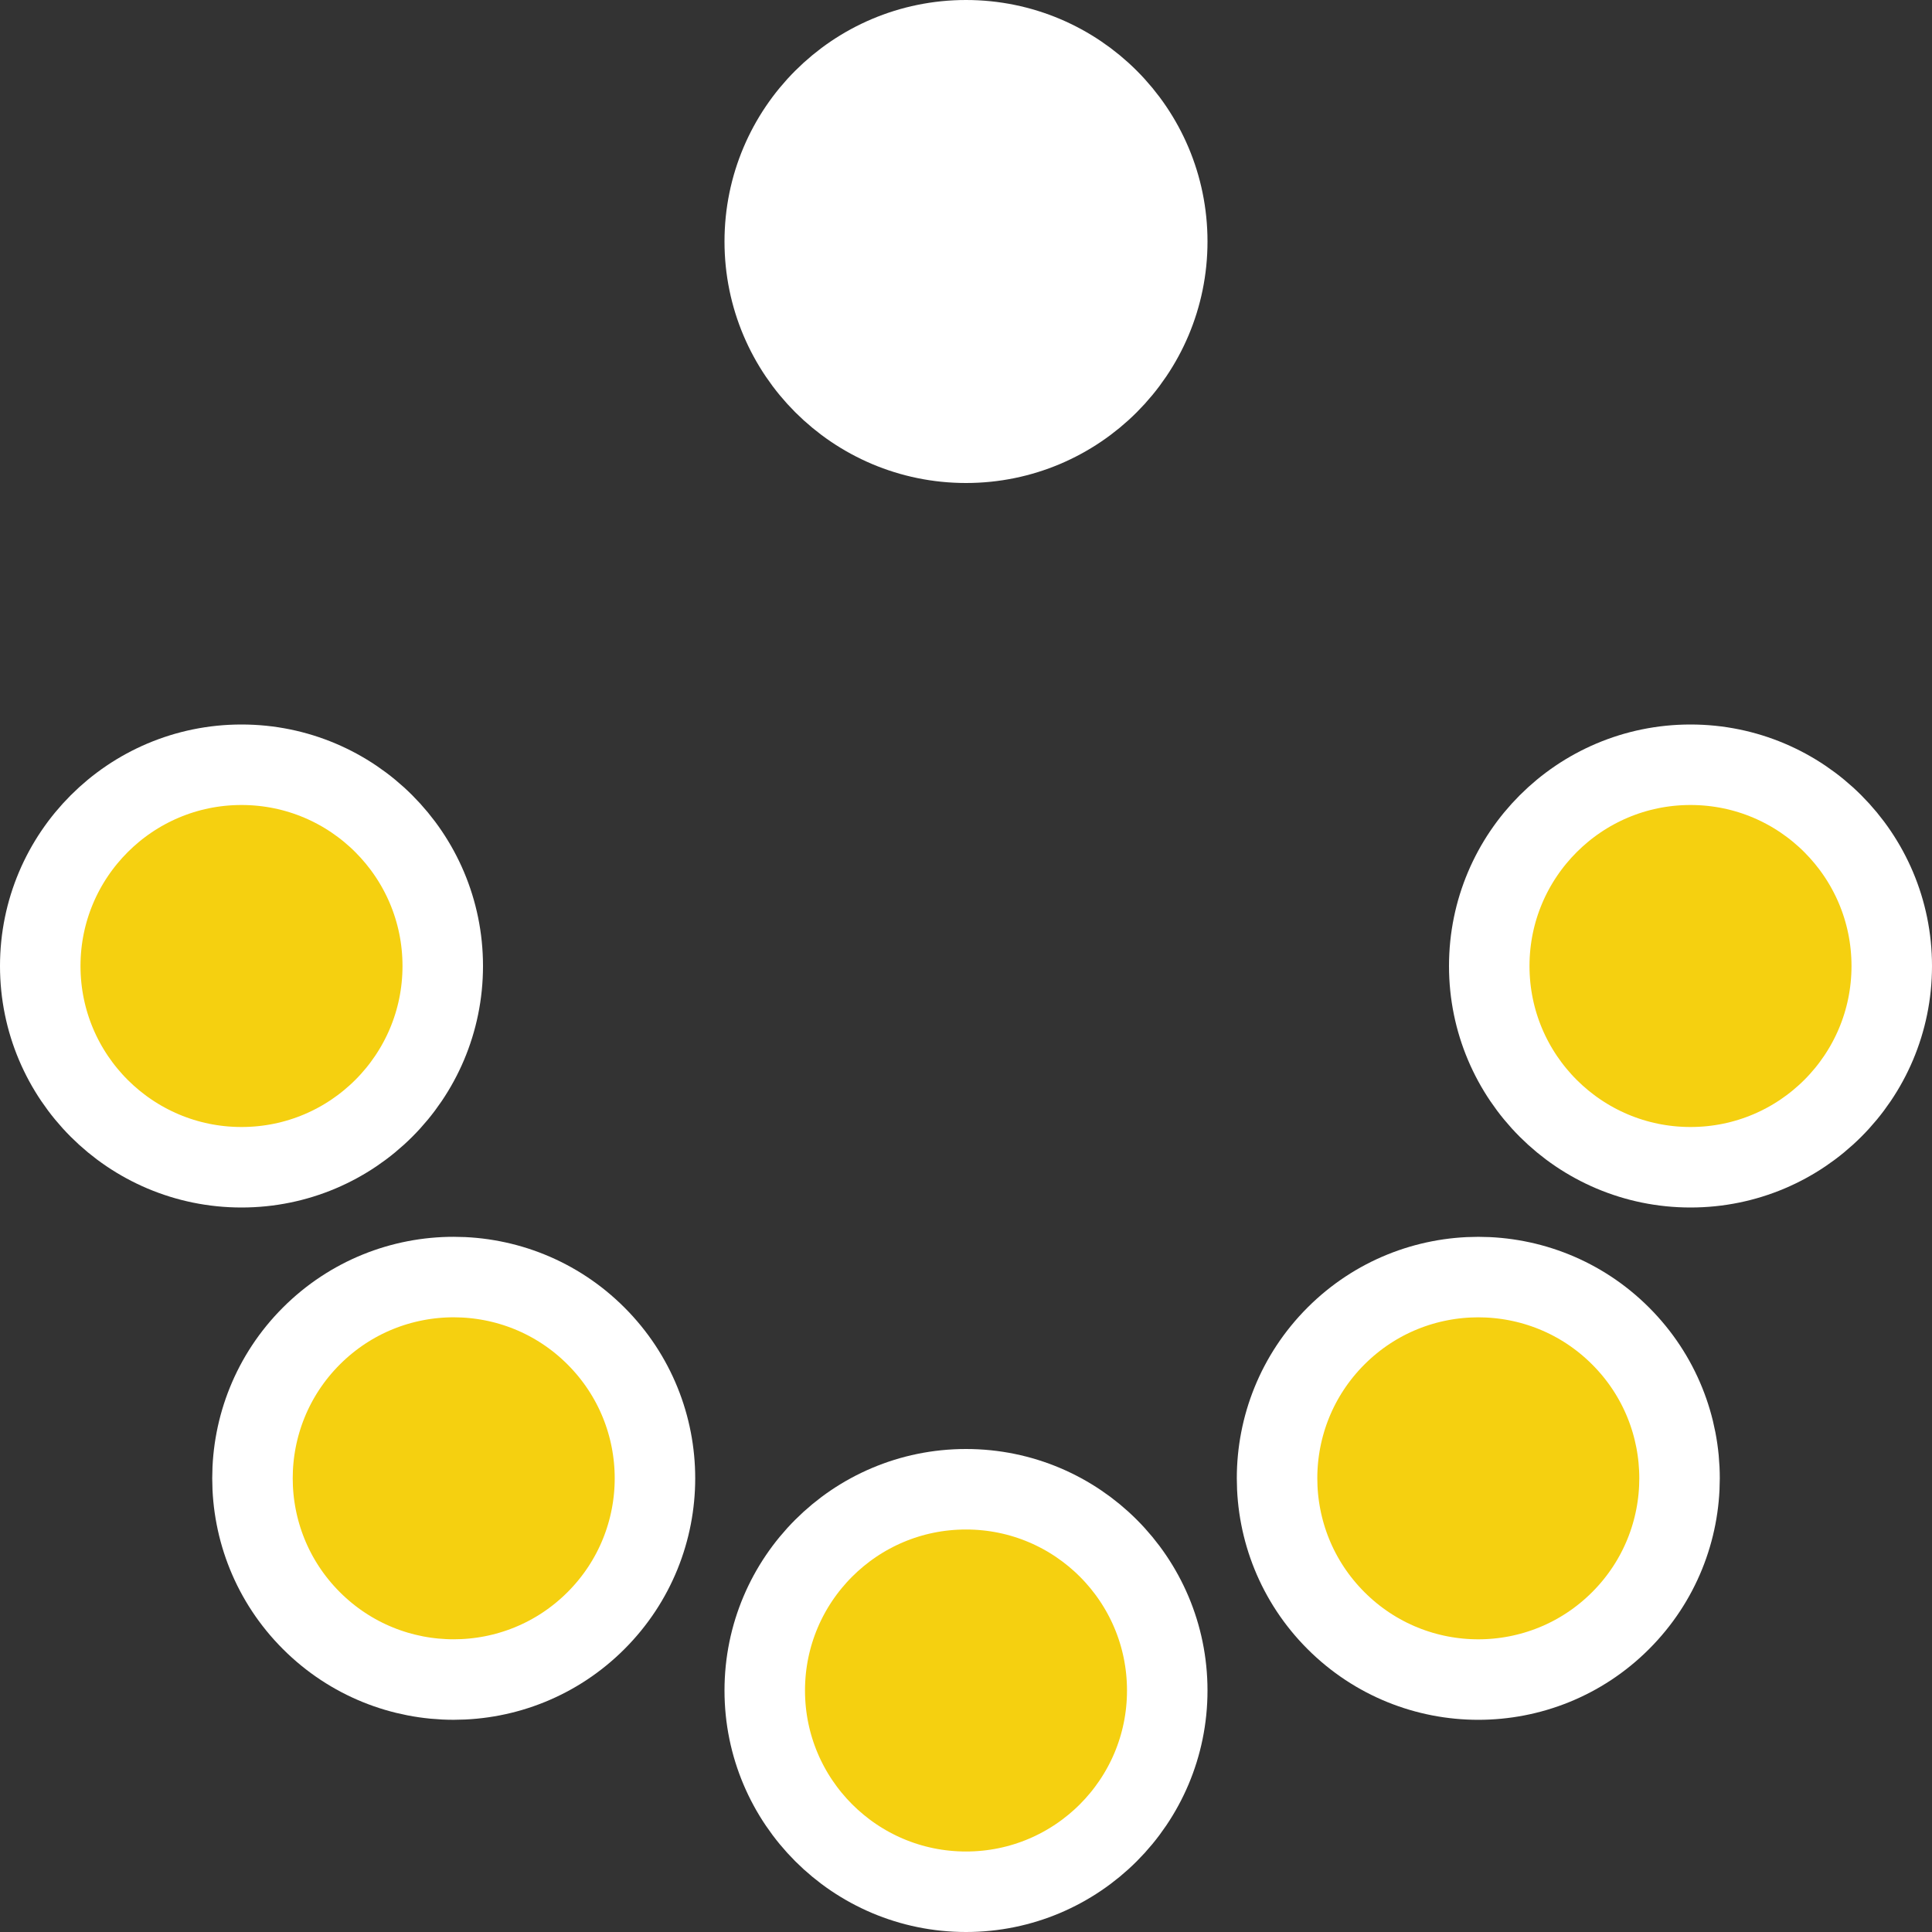 <?xml version="1.0" encoding="UTF-8"?>
<svg width="48px" height="48px" viewBox="0 0 48 48" version="1.1" xmlns="http://www.w3.org/2000/svg" xmlns:xlink="http://www.w3.org/1999/xlink">
    <rect x="0" y="0" width="48" height="48" fill="#333333" stroke="none"/>
    <!-- Generator: Sketch 52.2 (67145) - http://www.bohemiancoding.com/sketch -->
    <title>Group 40</title>
    <desc>Created with Sketch.</desc>
    <g id="Page-1" stroke="none" stroke-width="1" fill="none" fill-rule="evenodd">
        <g id="Desktop" transform="translate(-1038, -5966)" stroke="#FFFFFF" stroke-width="2">
            <g id="Group-40" transform="translate(1039, 5967)">
                <path d="M28,5 C28,7.76 25.762,10 23,10 C20.24,10 18,7.76 18,5 C18,2.238 20.24,0 23,0 C25.762,0 28,2.238 28,5 L28,5 Z" id="Stroke-13-Copy" fill="#FFFFFF"></path>
                <path d="M28,41 C28,43.76 25.762,46 23,46 C20.24,46 18,43.76 18,41 C18,38.238 20.24,36 23,36 C25.762,36 28,38.238 28,41 L28,41 Z" id="Stroke-13-Copy" fill="#F5D010"></path>
                <path d="M15.272,35.728 C15.272,38.488 13.034,40.728 10.272,40.728 C7.512,40.728 5.272,38.488 5.272,35.728 C5.272,32.966 7.512,30.728 10.272,30.728 C13.034,30.728 15.272,32.966 15.272,35.728 L15.272,35.728 Z" id="Stroke-13-Copy" fill="#F5D010" transform="translate(10.272, 35.728) rotate(45) translate(-10.272, -35.728) "></path>
                <path d="M46,23 C46,25.76 43.762,28 41,28 C38.24,28 36,25.76 36,23 C36,20.238 38.24,18 41,18 C43.762,18 46,20.238 46,23 L46,23 Z" id="Stroke-13-Copy" fill="#F5D010" transform="translate(41, 23) rotate(90) translate(-41, -23) "></path>
                <path d="M10,23 C10,25.76 7.762,28 5,28 C2.24,28 0,25.76 0,23 C0,20.238 2.24,18 5,18 C7.762,18 10,20.238 10,23 L10,23 Z" id="Stroke-13-Copy" fill="#F5D010" transform="translate(5, 23) rotate(90) translate(-5, -23) "></path>
                <path d="M40.728,35.728 C40.728,38.488 38.49,40.728 35.728,40.728 C32.968,40.728 30.728,38.488 30.728,35.728 C30.728,32.966 32.968,30.728 35.728,30.728 C38.49,30.728 40.728,32.966 40.728,35.728 L40.728,35.728 Z" id="Stroke-13-Copy" fill="#F5D010" transform="translate(35.728, 35.728) rotate(135) translate(-35.728, -35.728) "></path>
            </g>
        </g>
    </g>
</svg>